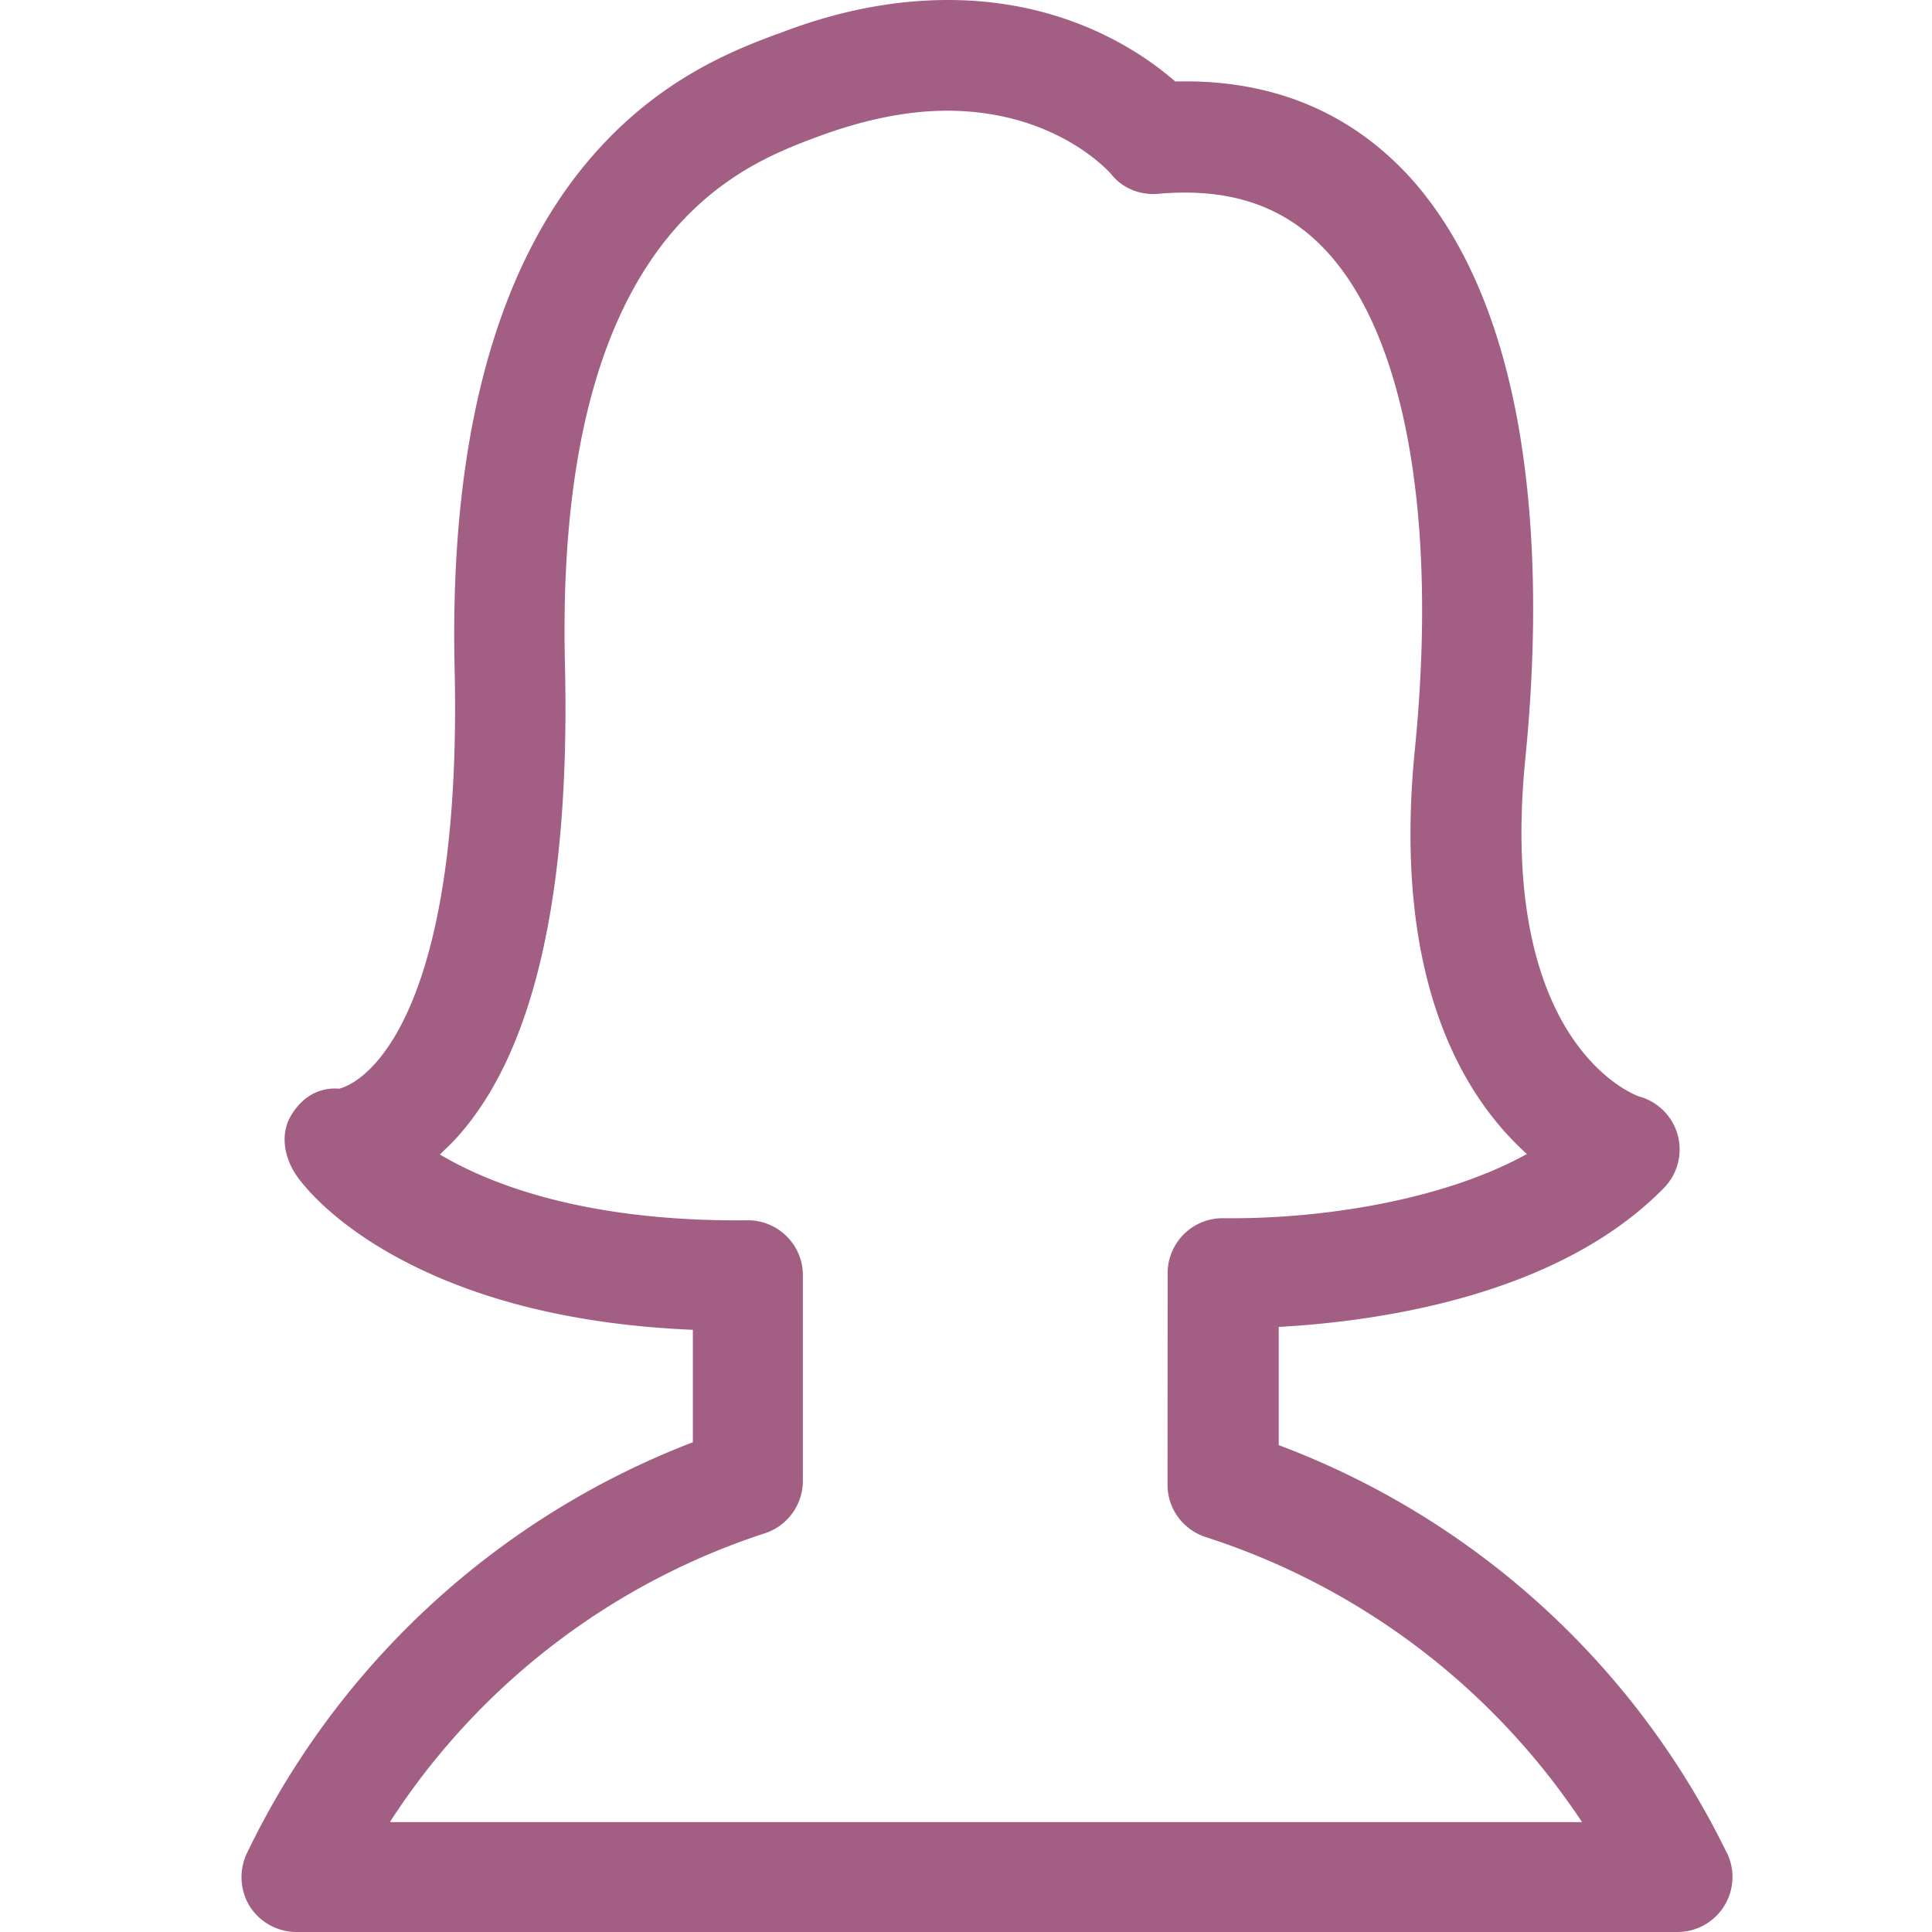<svg xmlns="http://www.w3.org/2000/svg" width="16" height="16" viewBox="0 0 16 16">
    <path fill="#A25F83" fill-rule="nonzero" d="M14.3 15.343a6.775 6.775 0 0 0-3.71-3.375v-.979c.799-.044 2.305-.247 3.189-1.15a.455.455 0 0 0-.203-.758c-.014-.004-1.178-.404-.945-2.787.102-1.016.085-1.93-.047-2.715-.152-.901-.457-1.609-.9-2.103C11.202.945 10.575.674 9.82.674h-.088C9.445.424 8.816 0 7.851 0 7.4 0 6.93.091 6.449.278l-.02.006c-.38.143-1.083.41-1.68 1.202-.693.921-1.025 2.285-.984 4.053.04 1.77-.25 2.637-.501 3.053-.207.342-.403.41-.454.424-.173-.014-.312.074-.4.223-.091.152-.057.345.044.494.041.061.278.38.85.688.654.352 1.47.551 2.434.592v.931a6.805 6.805 0 0 0-3.693 3.403.462.462 0 0 0 .023.44.46.46 0 0 0 .386.213h11.437a.456.456 0 0 0 .41-.657zm-11.067-.26a5.861 5.861 0 0 1 3.098-2.384.457.457 0 0 0 .318-.433v-1.703a.45.45 0 0 0-.135-.325.453.453 0 0 0-.325-.132c-1.317.013-2.113-.288-2.546-.545l.098-.095c.667-.694.982-2.021.938-3.948C4.59 1.96 6.104 1.385 6.747 1.141l.02-.007c.38-.142.742-.217 1.077-.217.874 0 1.32.481 1.358.525.095.119.24.176.392.163.075-.007.15-.01.22-.01.491 0 .88.162 1.185.5.644.712.908 2.211.718 4.114-.19 1.92.41 2.881.928 3.348-.698.386-1.69.532-2.438.532h-.067a.455.455 0 0 0-.47.457l-.001 1.75c0 .2.129.373.318.434a5.916 5.916 0 0 1 3.115 2.36H3.233v-.007z"/>
</svg>
